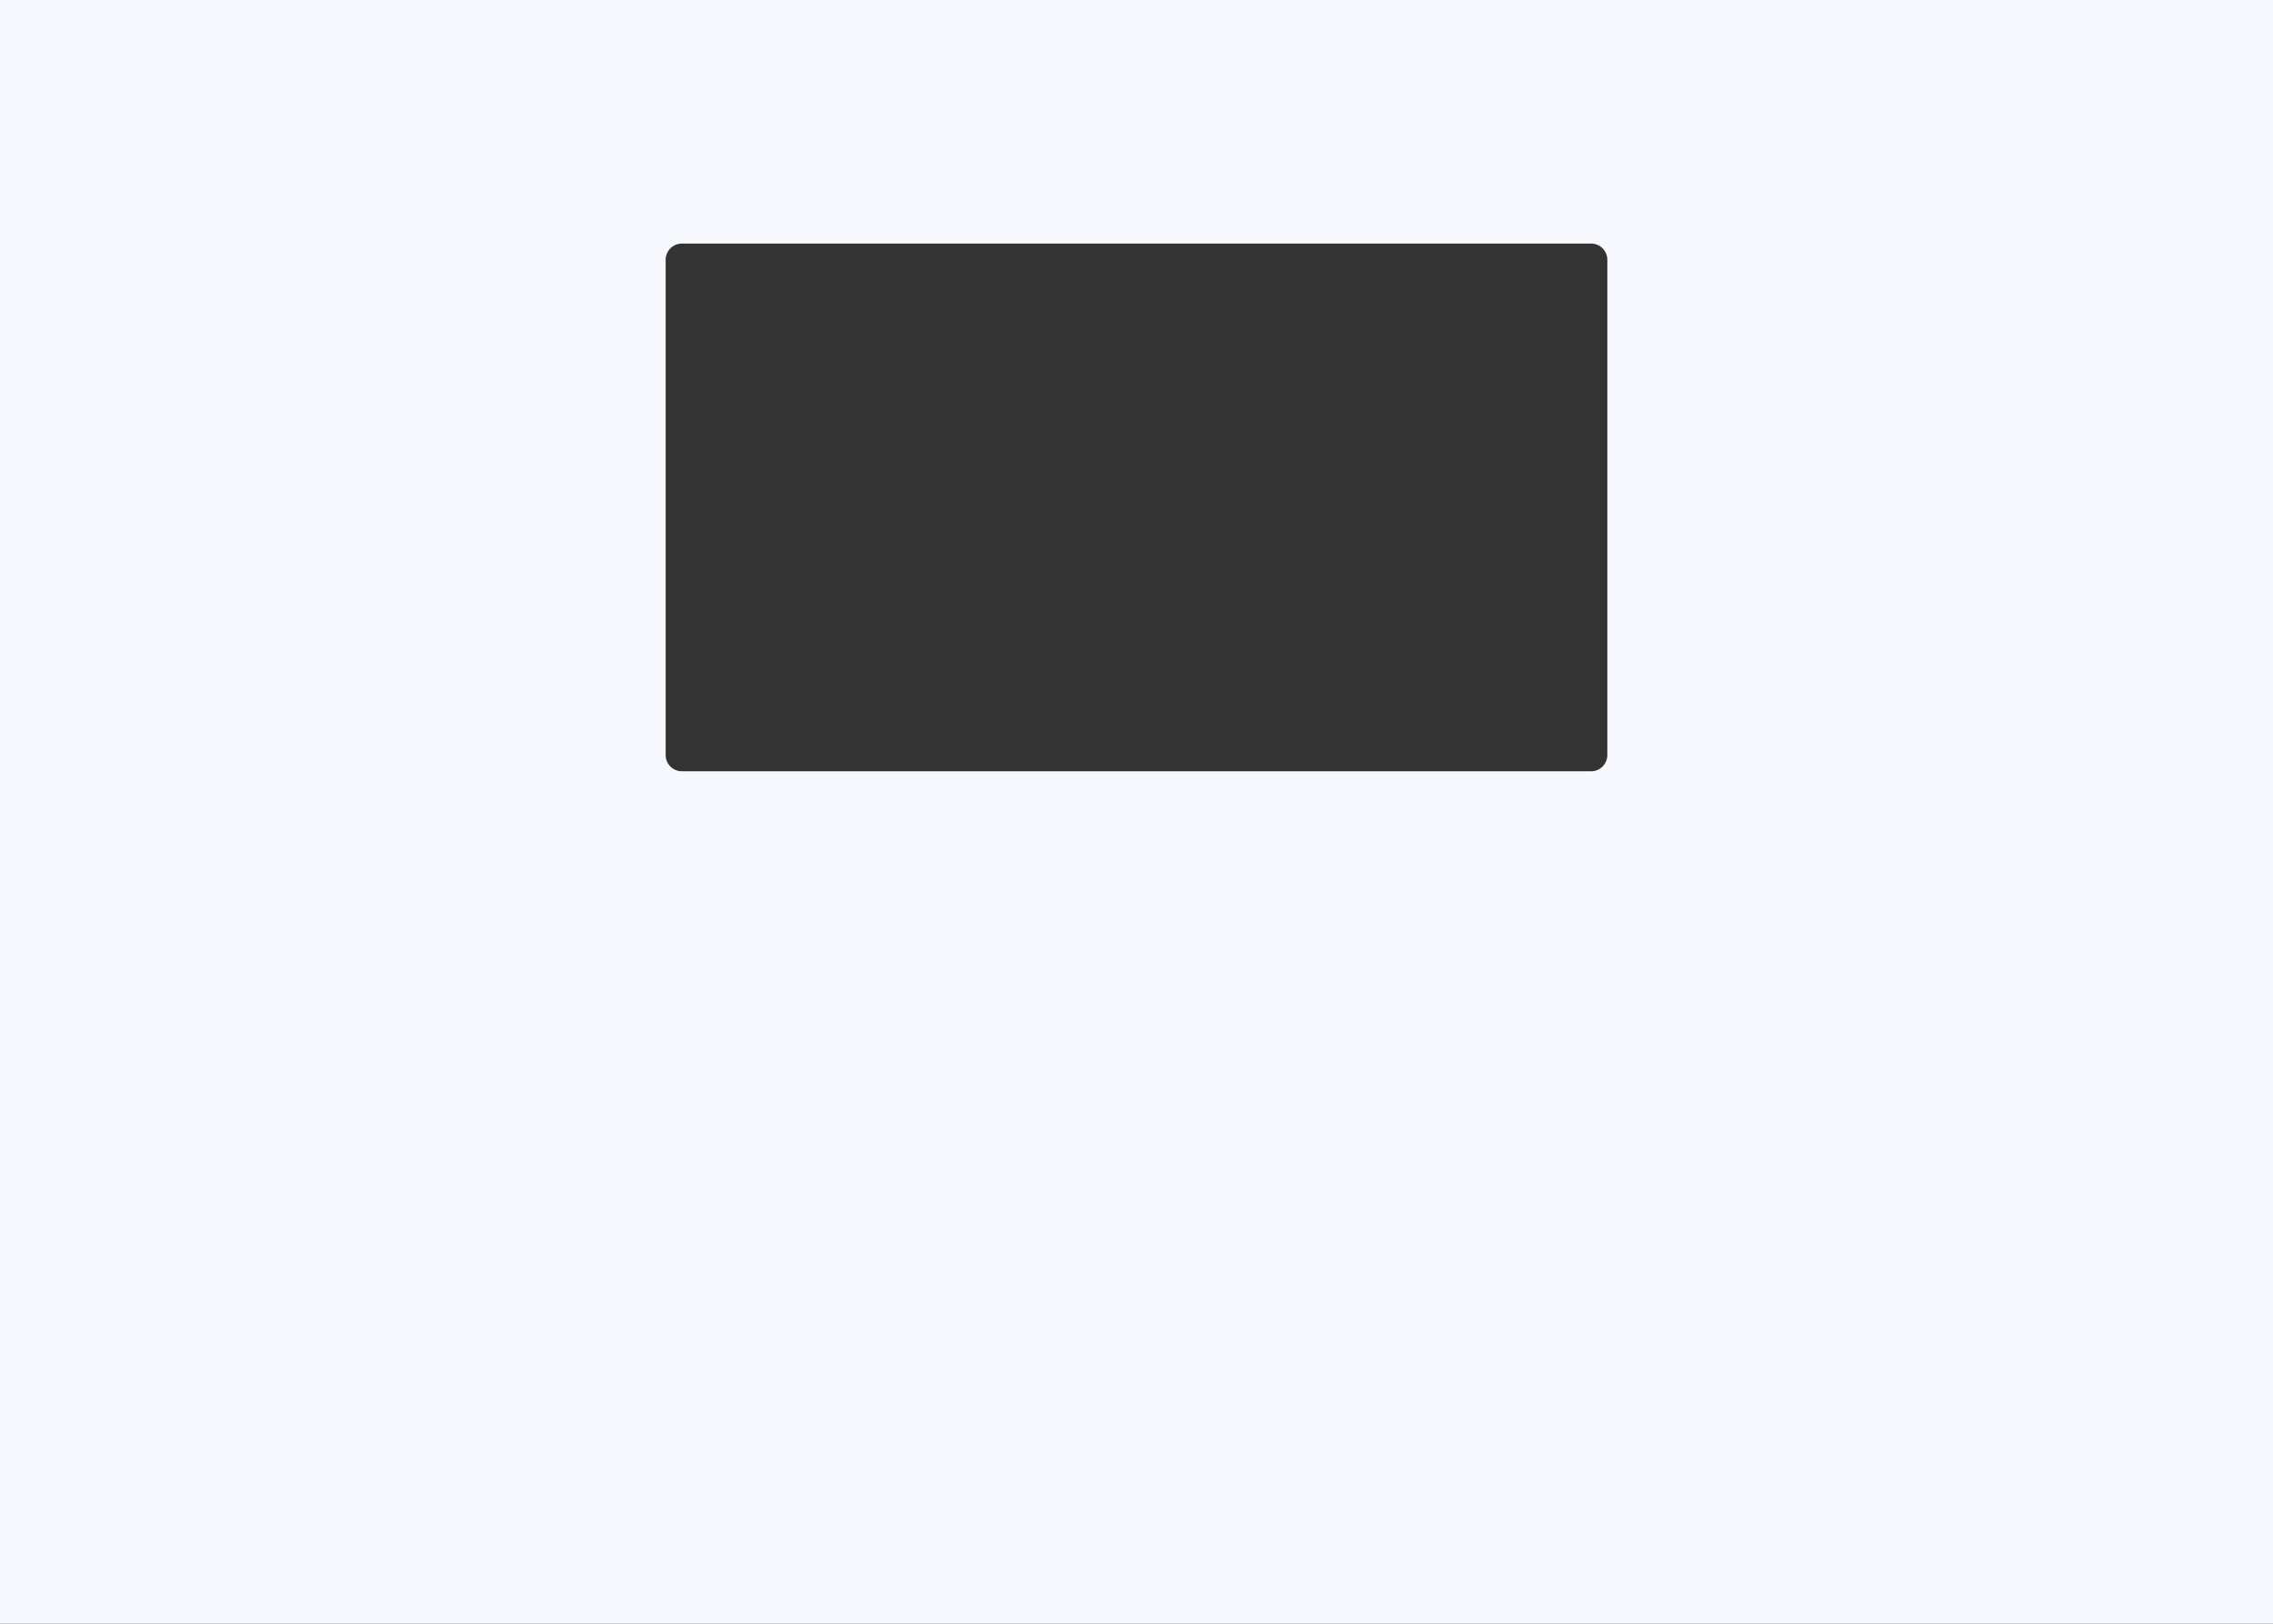 <?xml version="1.0" encoding="UTF-8"?> <svg xmlns="http://www.w3.org/2000/svg" width="2800" height="2000" viewBox="0 0 2800 2000" fill="none"><rect x="0" y="0" width="2800" height="2000" fill="#333333" stroke="none"/><path fill-rule="evenodd" clip-rule="evenodd" d="M2800 0H0V2000H2800V0ZM840 300C828.954 300 820 308.954 820 320V930C820 941.046 828.954 950 840 950H1960C1971.05 950 1980 941.046 1980 930V320C1980 308.954 1971.05 300 1960 300H840Z" fill="#F7F9FF"></path></svg> 